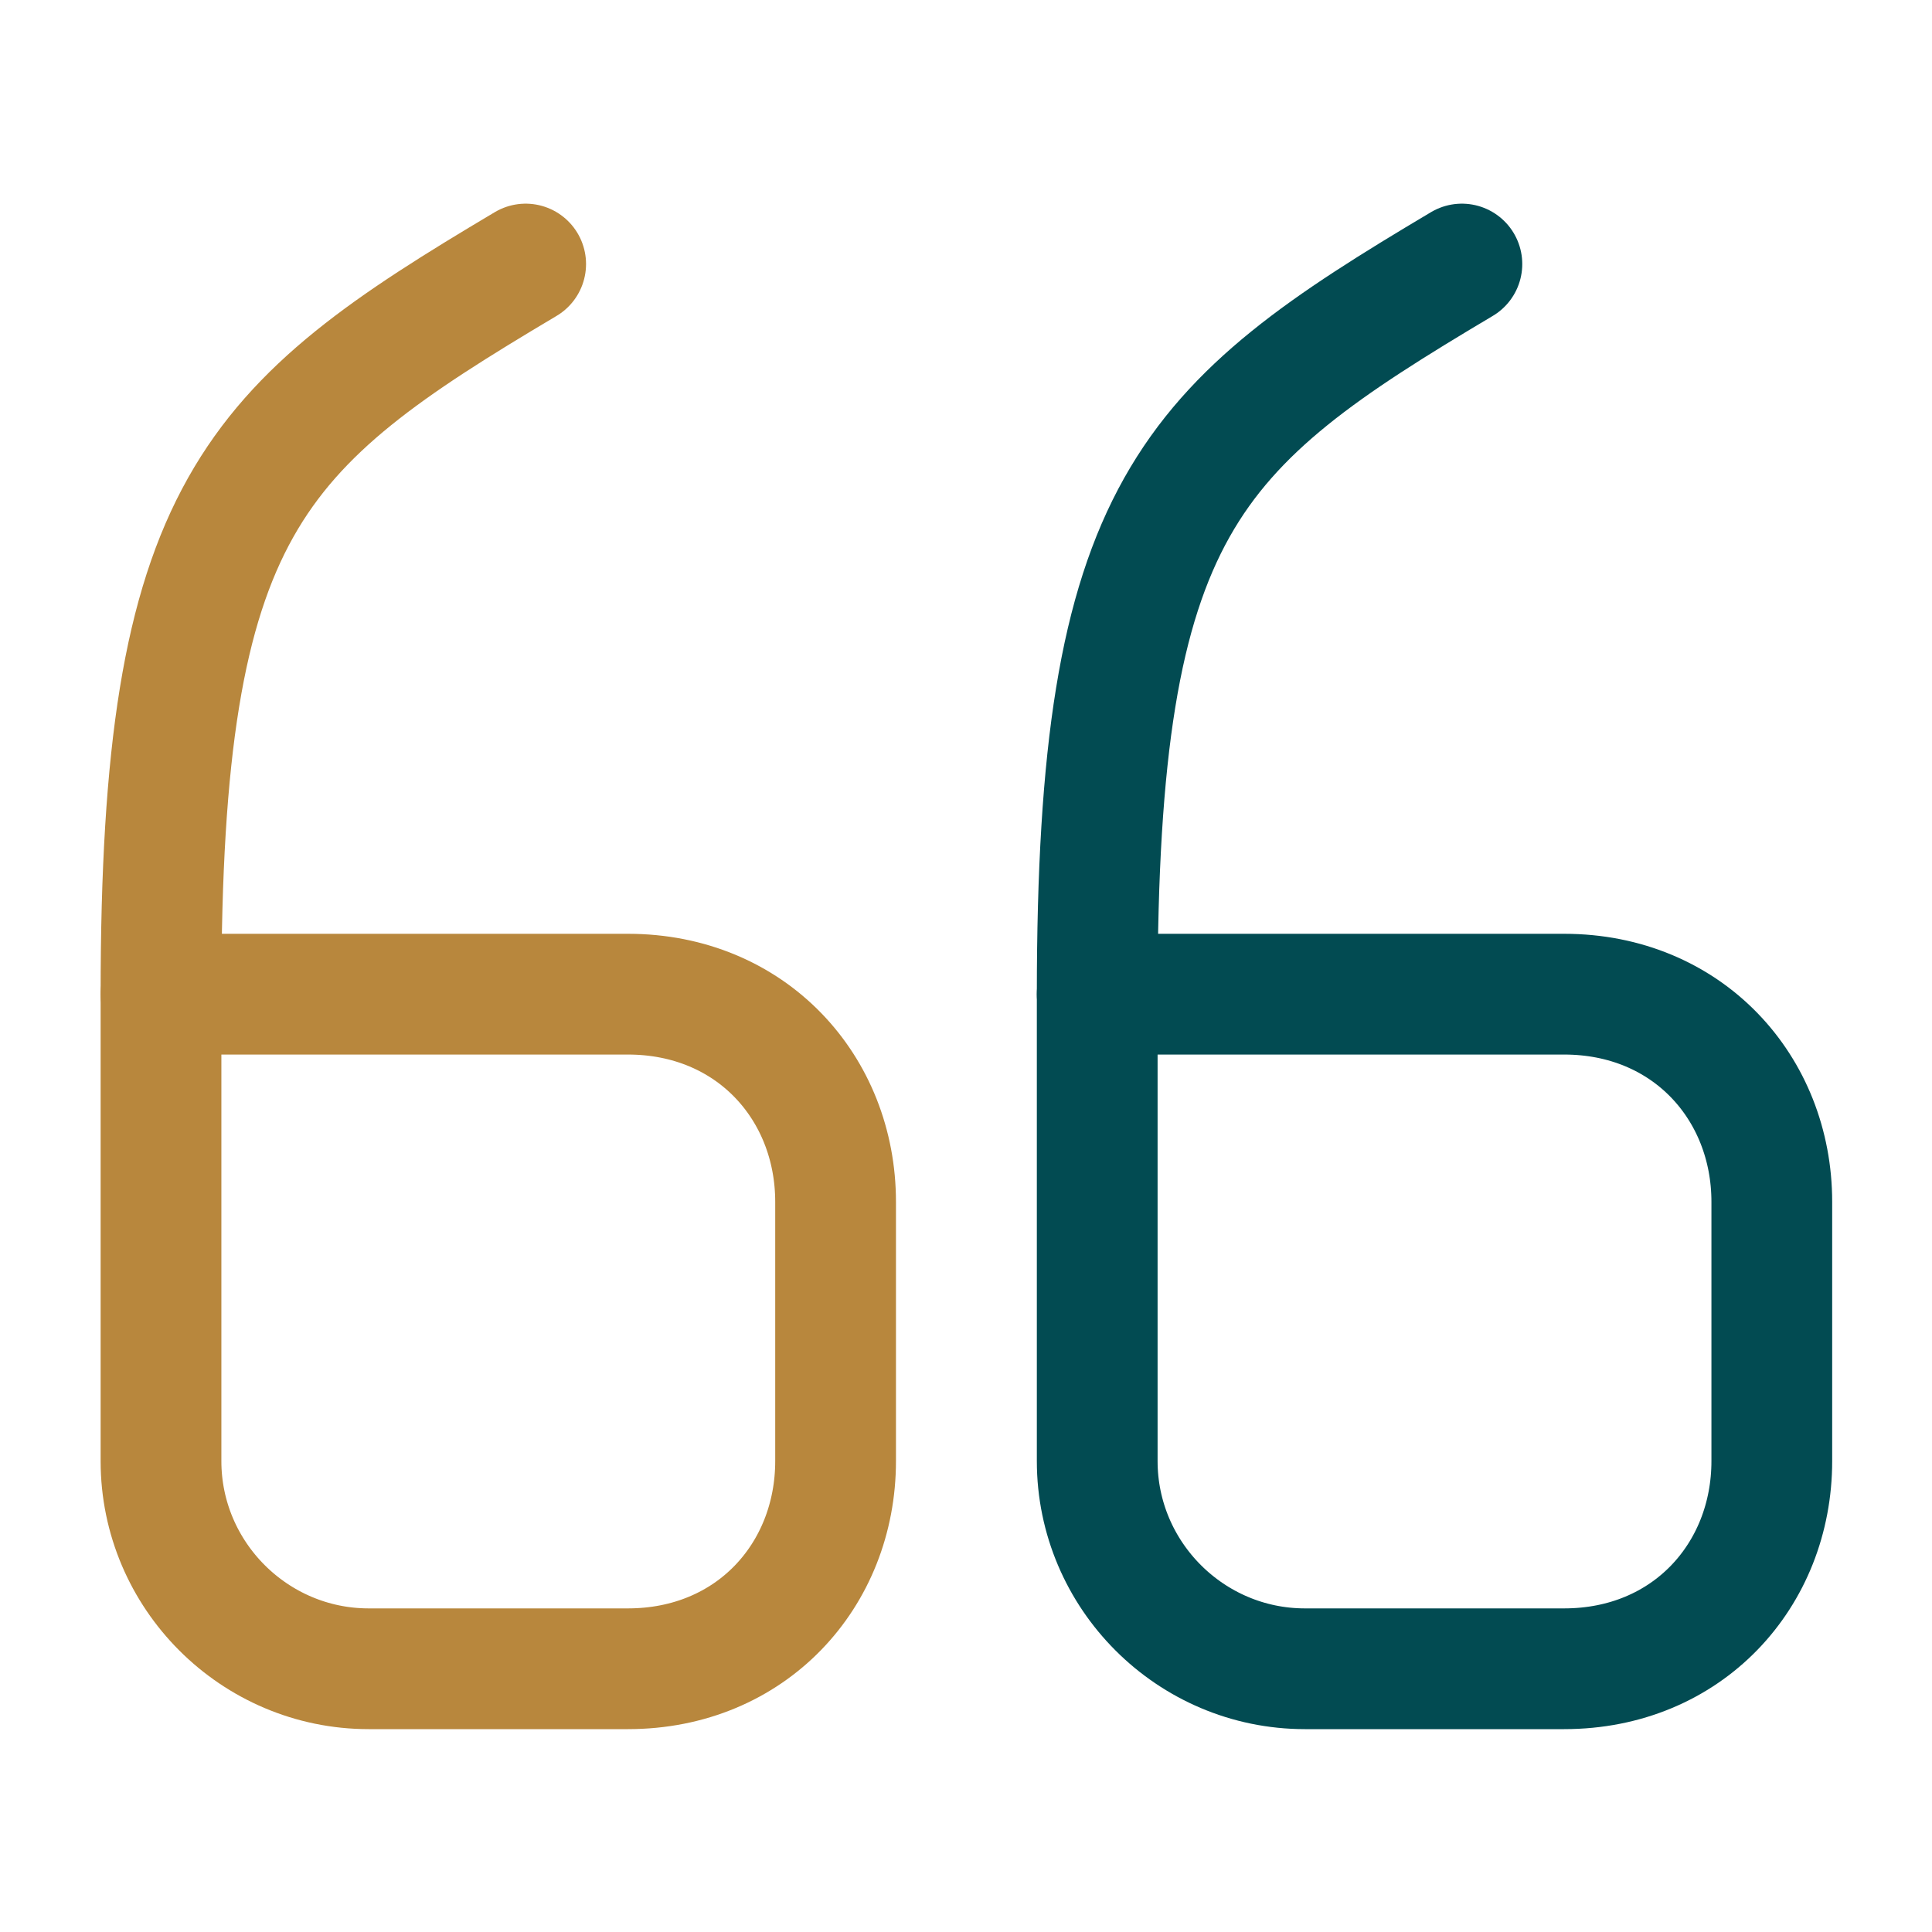 <svg width="48" height="48" viewBox="0 0 48 48" fill="none" xmlns="http://www.w3.org/2000/svg">
<path d="M4 24.7H15.6C18.66 24.7 20.76 27.02 20.76 29.86V36.3C20.76 39.14 18.66 41.46 15.6 41.46H9.16C6.32 41.46 4 39.14 4 36.3V24.7" stroke="#B8873D" stroke-width="3" stroke-linecap="round" stroke-linejoin="round"/>
<path d="M4 24.7C4 12.6 6.26 10.6 13.06 6.56" stroke="#B8873D" stroke-width="3" stroke-linecap="round" stroke-linejoin="round"/>
<path d="M27.26 24.7H38.86C41.92 24.7 44.02 27.02 44.02 29.86V36.3C44.02 39.14 41.92 41.46 38.86 41.46H32.42C29.58 41.46 27.26 39.14 27.26 36.3V24.7" stroke="#024B52" stroke-width="3" stroke-linecap="round" stroke-linejoin="round"/>
<path d="M27.26 24.7C27.26 12.6 29.52 10.6 36.32 6.56" stroke="#024B52" stroke-width="3" stroke-linecap="round" stroke-linejoin="round"/>
</svg>
